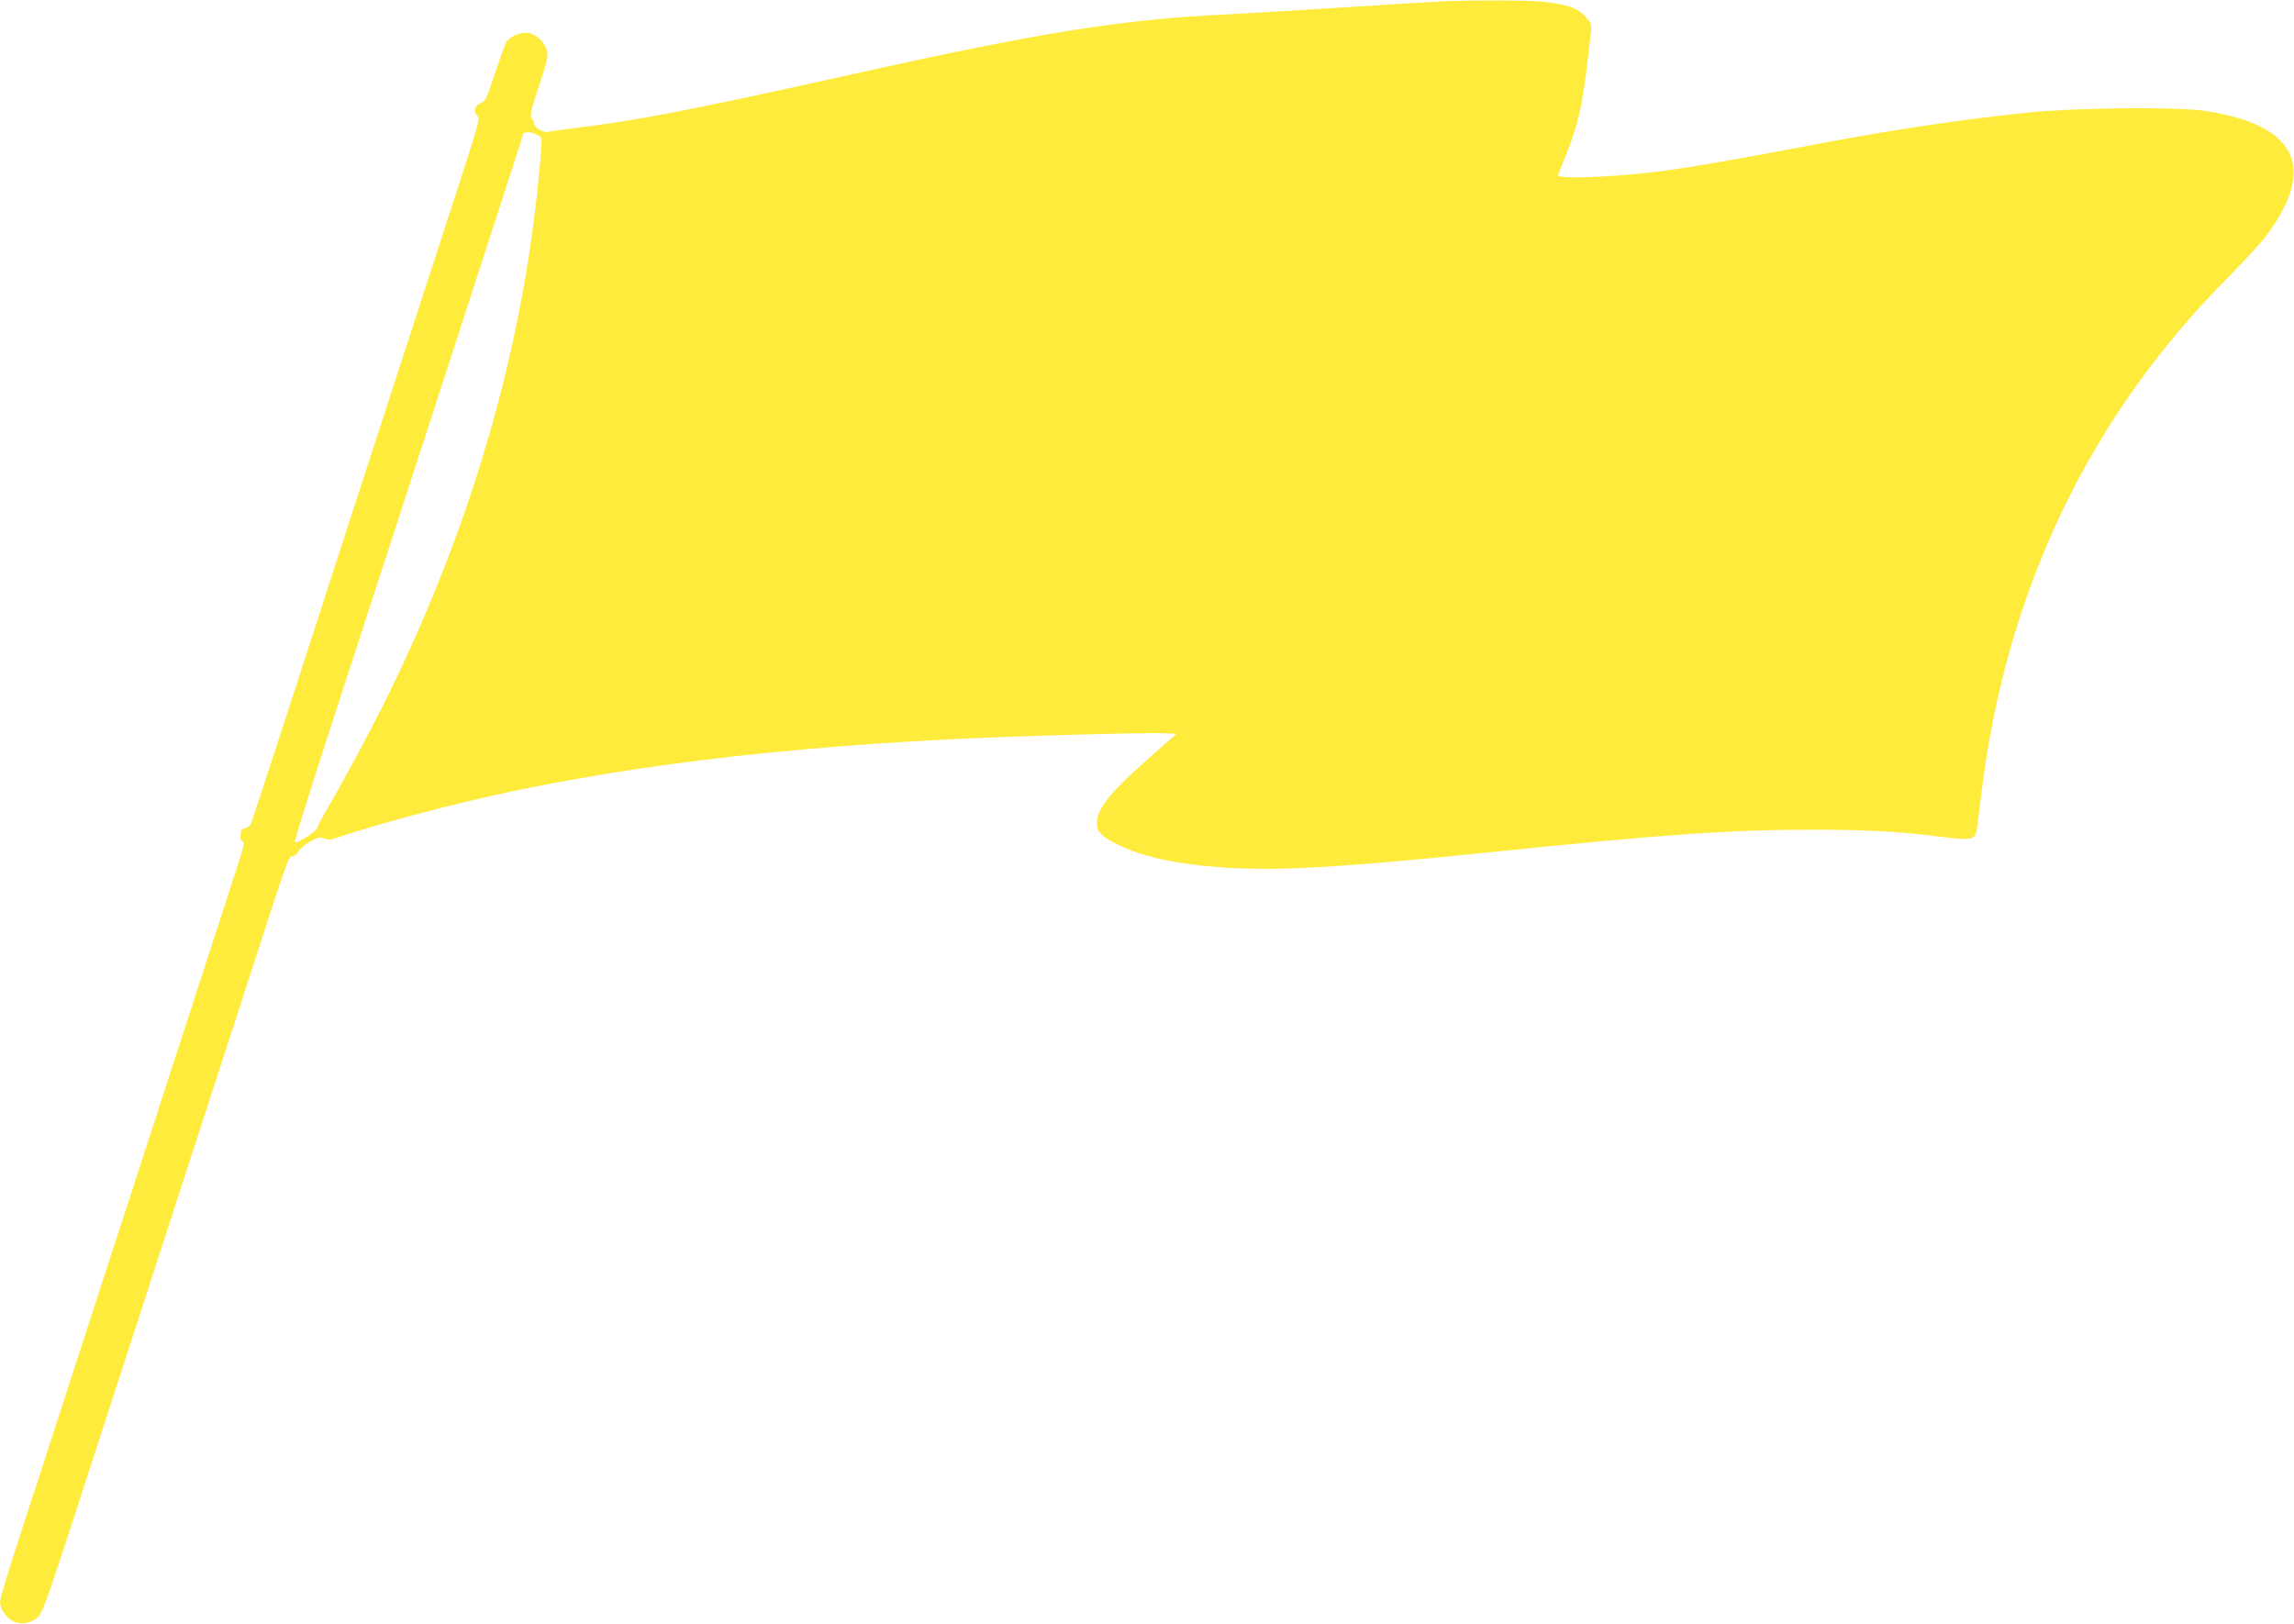 <?xml version="1.0" standalone="no"?>
<!DOCTYPE svg PUBLIC "-//W3C//DTD SVG 20010904//EN"
 "http://www.w3.org/TR/2001/REC-SVG-20010904/DTD/svg10.dtd">
<svg version="1.0" xmlns="http://www.w3.org/2000/svg"
 width="1280pt" height="906pt" viewBox="0 0 1280 906"
 preserveAspectRatio="xMidYMid meet">
<g transform="translate(0,906) scale(0.1,-0.1)"
fill="#ffeb3b" stroke="none">
<path d="M8055 9053 c-44 -2 -285 -17 -535 -33 -250 -16 -552 -34 -670 -40
-591 -28 -1043 -100 -2120 -340 -871 -194 -1189 -255 -1525 -295 -71 -9 -138
-18 -147 -21 -22 -7 -78 26 -78 45 0 8 -6 22 -13 30 -12 14 -6 40 40 181 49
147 53 169 44 200 -14 47 -59 89 -103 96 -42 7 -100 -17 -121 -49 -8 -12 -37
-92 -66 -177 -47 -144 -53 -157 -81 -167 -33 -13 -40 -45 -15 -72 12 -15 0
-59 -106 -386 -150 -461 -332 -1021 -499 -1535 -71 -217 -246 -757 -389 -1200
-144 -443 -265 -815 -271 -827 -5 -12 -19 -23 -32 -25 -18 -2 -24 -10 -26 -36
-2 -21 2 -34 11 -38 12 -4 8 -24 -20 -112 -36 -111 -280 -862 -603 -1857 -104
-319 -275 -845 -380 -1170 -105 -324 -227 -700 -271 -834 -43 -134 -79 -255
-79 -270 0 -37 33 -87 71 -107 46 -23 104 -13 141 24 30 29 47 79 346 1002 33
102 119 365 190 585 164 504 475 1462 638 1965 231 713 223 688 247 692 12 2
27 13 32 26 6 13 34 37 63 54 46 26 57 29 80 19 22 -9 37 -8 72 4 110 39 361
111 574 165 796 203 1709 326 2836 384 322 17 1124 40 1215 34 l59 -3 -165
-146 c-209 -186 -279 -274 -279 -354 0 -45 27 -73 106 -113 150 -75 336 -115
620 -134 292 -19 660 3 1474 87 976 100 1335 125 1795 125 291 0 482 -10 695
-37 208 -26 213 -24 224 65 3 26 13 106 22 177 138 1131 604 2104 1382 2883
83 84 176 185 206 225 287 383 172 620 -339 698 -153 24 -731 18 -989 -9 -412
-44 -742 -94 -1216 -183 -639 -121 -828 -151 -1082 -169 -207 -14 -331 -13
-325 3 3 6 23 58 46 115 67 168 91 276 122 542 6 52 13 116 16 141 5 43 2 50
-31 86 -43 49 -101 69 -236 83 -87 9 -363 10 -555 3z m-5033 -767 c2 -24 -16
-236 -33 -375 -111 -941 -398 -1879 -855 -2794 -91 -180 -229 -436 -309 -572
-26 -44 -51 -90 -54 -103 -7 -24 -114 -92 -126 -80 -3 3 80 270 185 594 106
324 277 852 382 1174 190 586 332 1023 577 1777 72 222 131 405 131 407 0 3
10 6 23 8 21 4 78 -22 79 -36z"/>
</g>
</svg>
